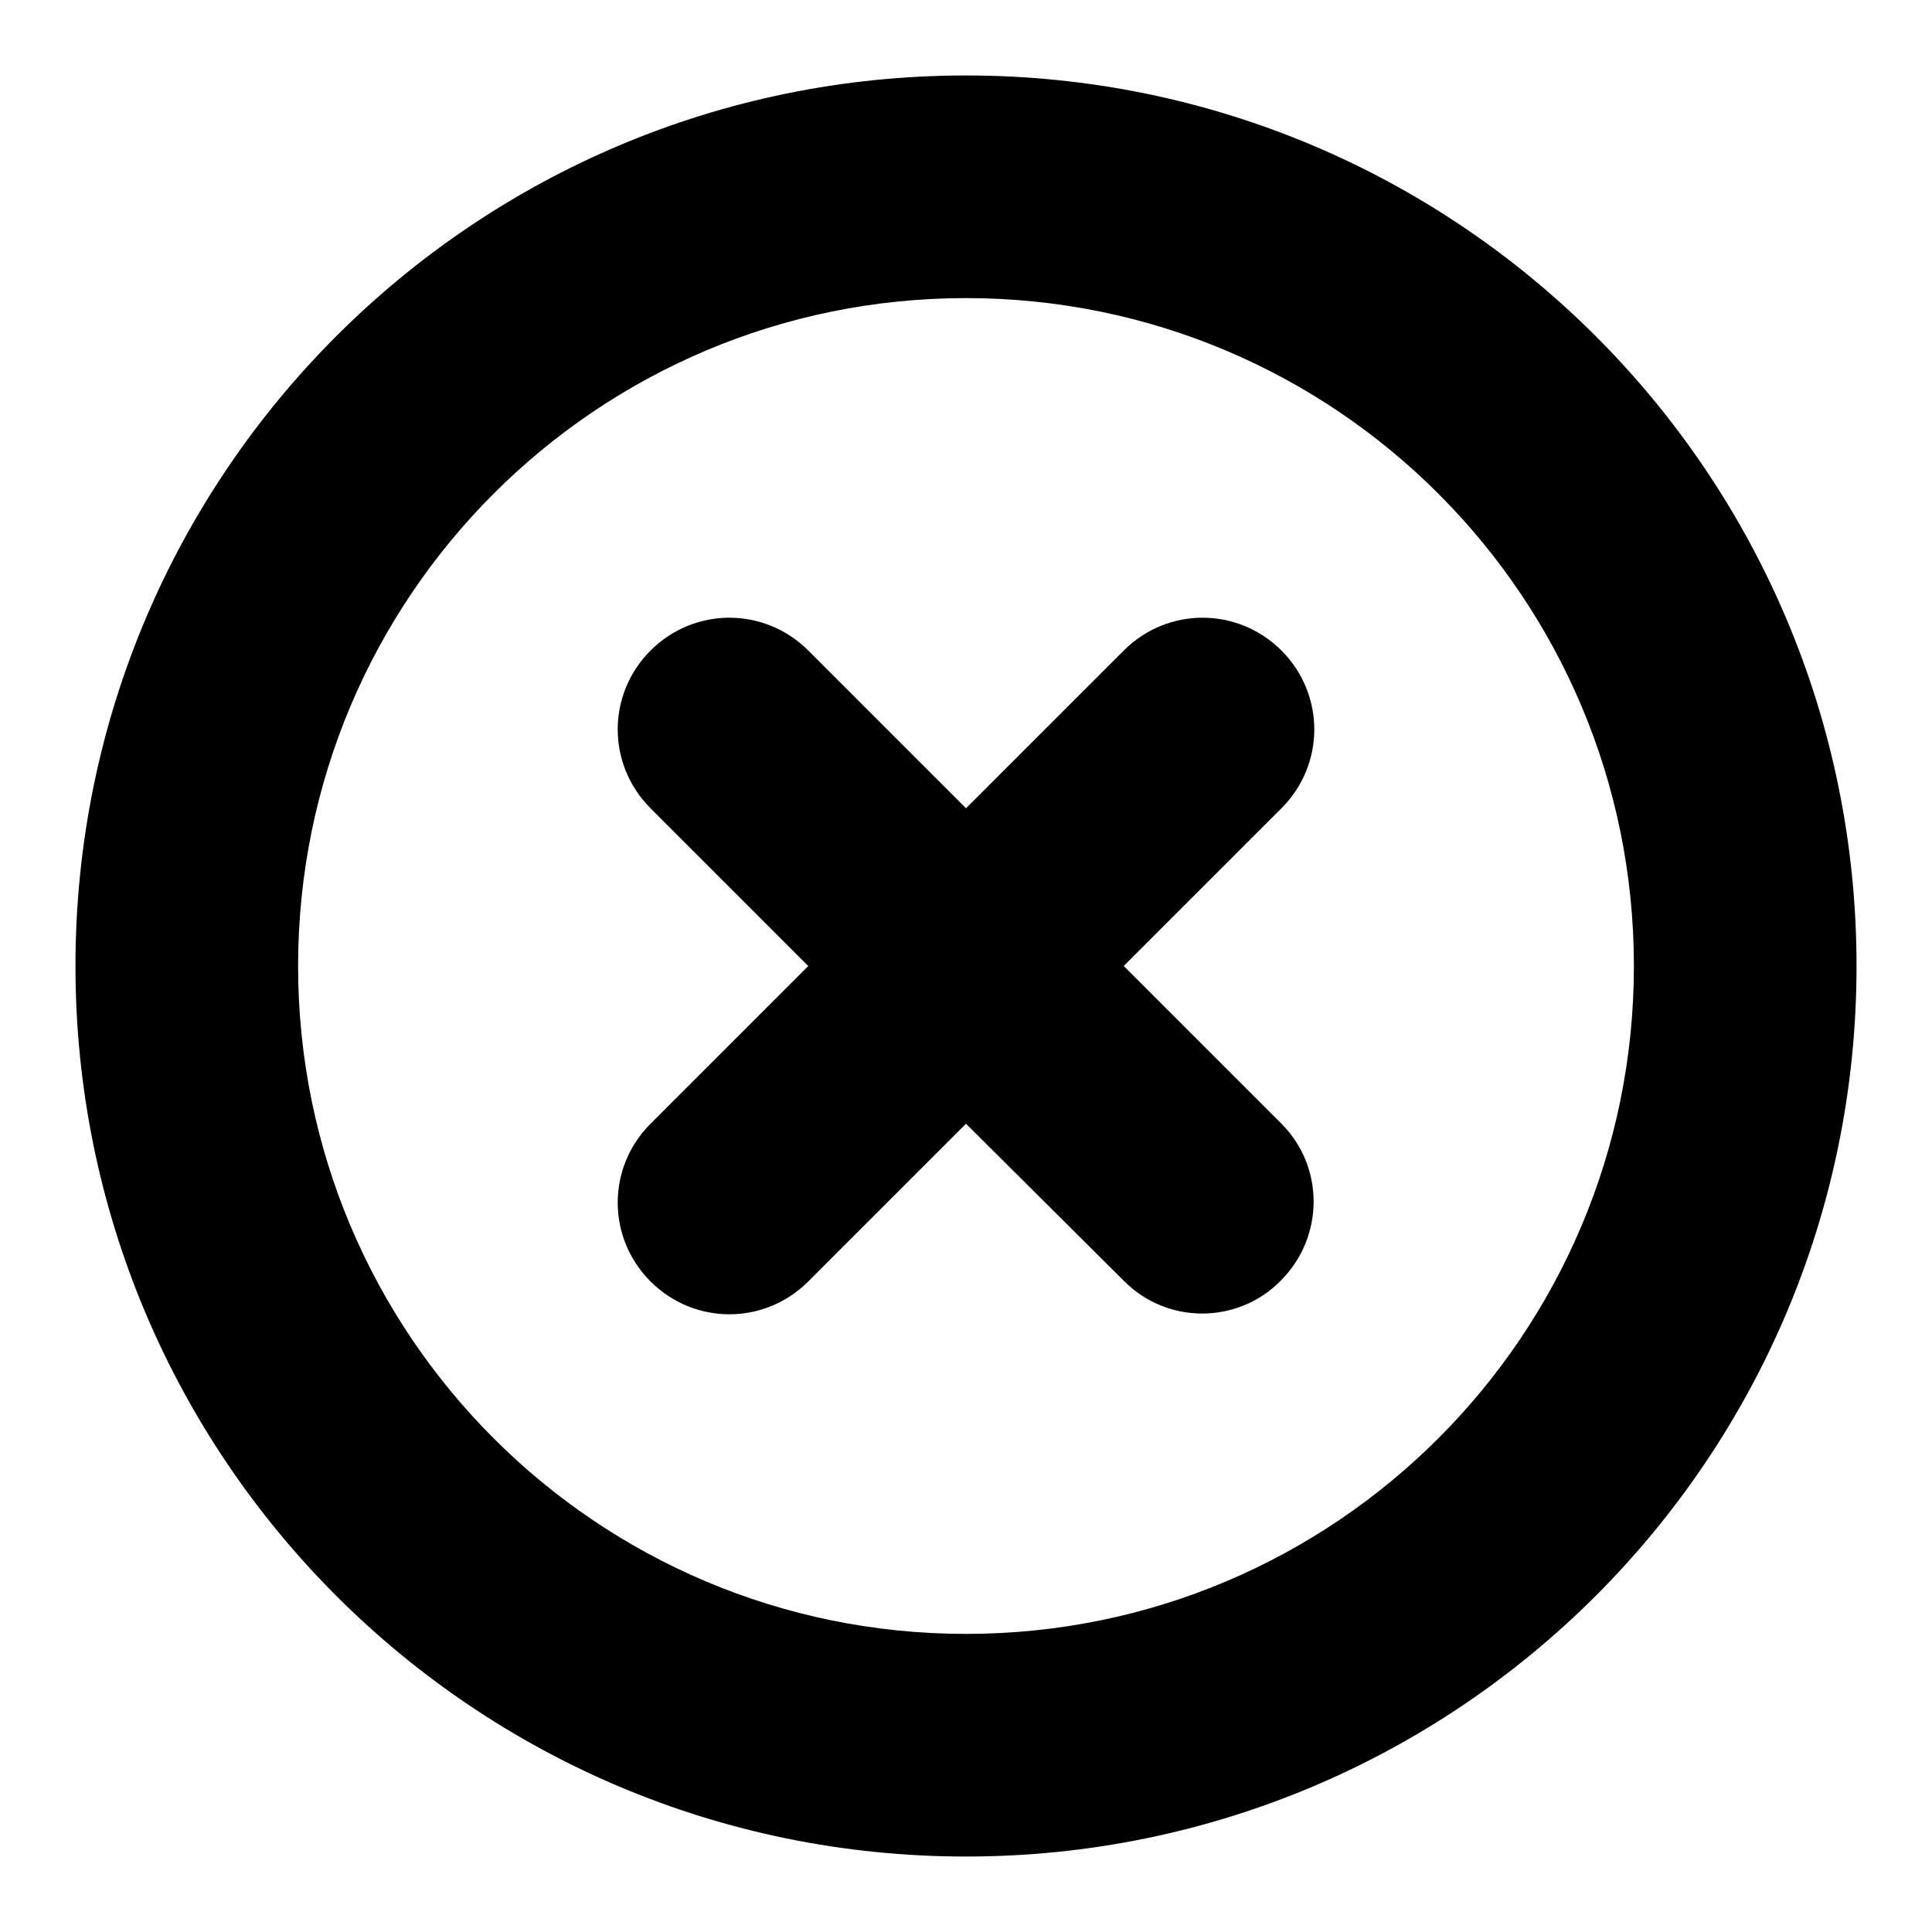<?xml version="1.0" encoding="utf-8"?>
<!-- Svg Vector Icons : http://www.onlinewebfonts.com/icon -->
<!DOCTYPE svg PUBLIC "-//W3C//DTD SVG 1.1//EN" "http://www.w3.org/Graphics/SVG/1.1/DTD/svg11.dtd">
<svg version="1.1" xmlns="http://www.w3.org/2000/svg" xmlns:xlink="http://www.w3.org/1999/xlink" x="0px" y="0px" viewBox="0 0 256 256" enable-background="new 0 0 256 256" xml:space="preserve">
<g> <path fill="#000000" d="M128,246c-65.2,0-118-52.8-118-118C10,62.8,62.8,10,128,10c65.2,0,118,52.8,118,118 C246,193.2,193.2,246,128,246z M128,39.5c-48.9,0-88.5,39.6-88.5,88.5c0,48.9,39.6,88.5,88.5,88.5c48.9,0,88.5-39.6,88.5-88.5 C216.5,79.1,176.9,39.5,128,39.5z M169.7,169.7c-5.7,5.8-15.1,5.8-20.8,0c0,0,0,0,0,0L128,148.9l-20.9,20.9 c-5.8,5.8-15.1,5.8-20.9,0s-5.8-15.1,0-20.9l20.9-20.9l-20.9-20.9c-5.8-5.8-5.8-15.1,0-20.9c0,0,0,0,0,0c5.8-5.8,15.1-5.8,20.9,0 c0,0,0,0,0,0l20.9,20.9l20.9-20.9c5.8-5.8,15.1-5.8,20.9,0s5.8,15.1,0,20.9L148.9,128l20.9,20.9 C175.5,154.6,175.5,163.9,169.7,169.7C169.7,169.7,169.7,169.7,169.7,169.7L169.7,169.7z"/></g>
</svg>